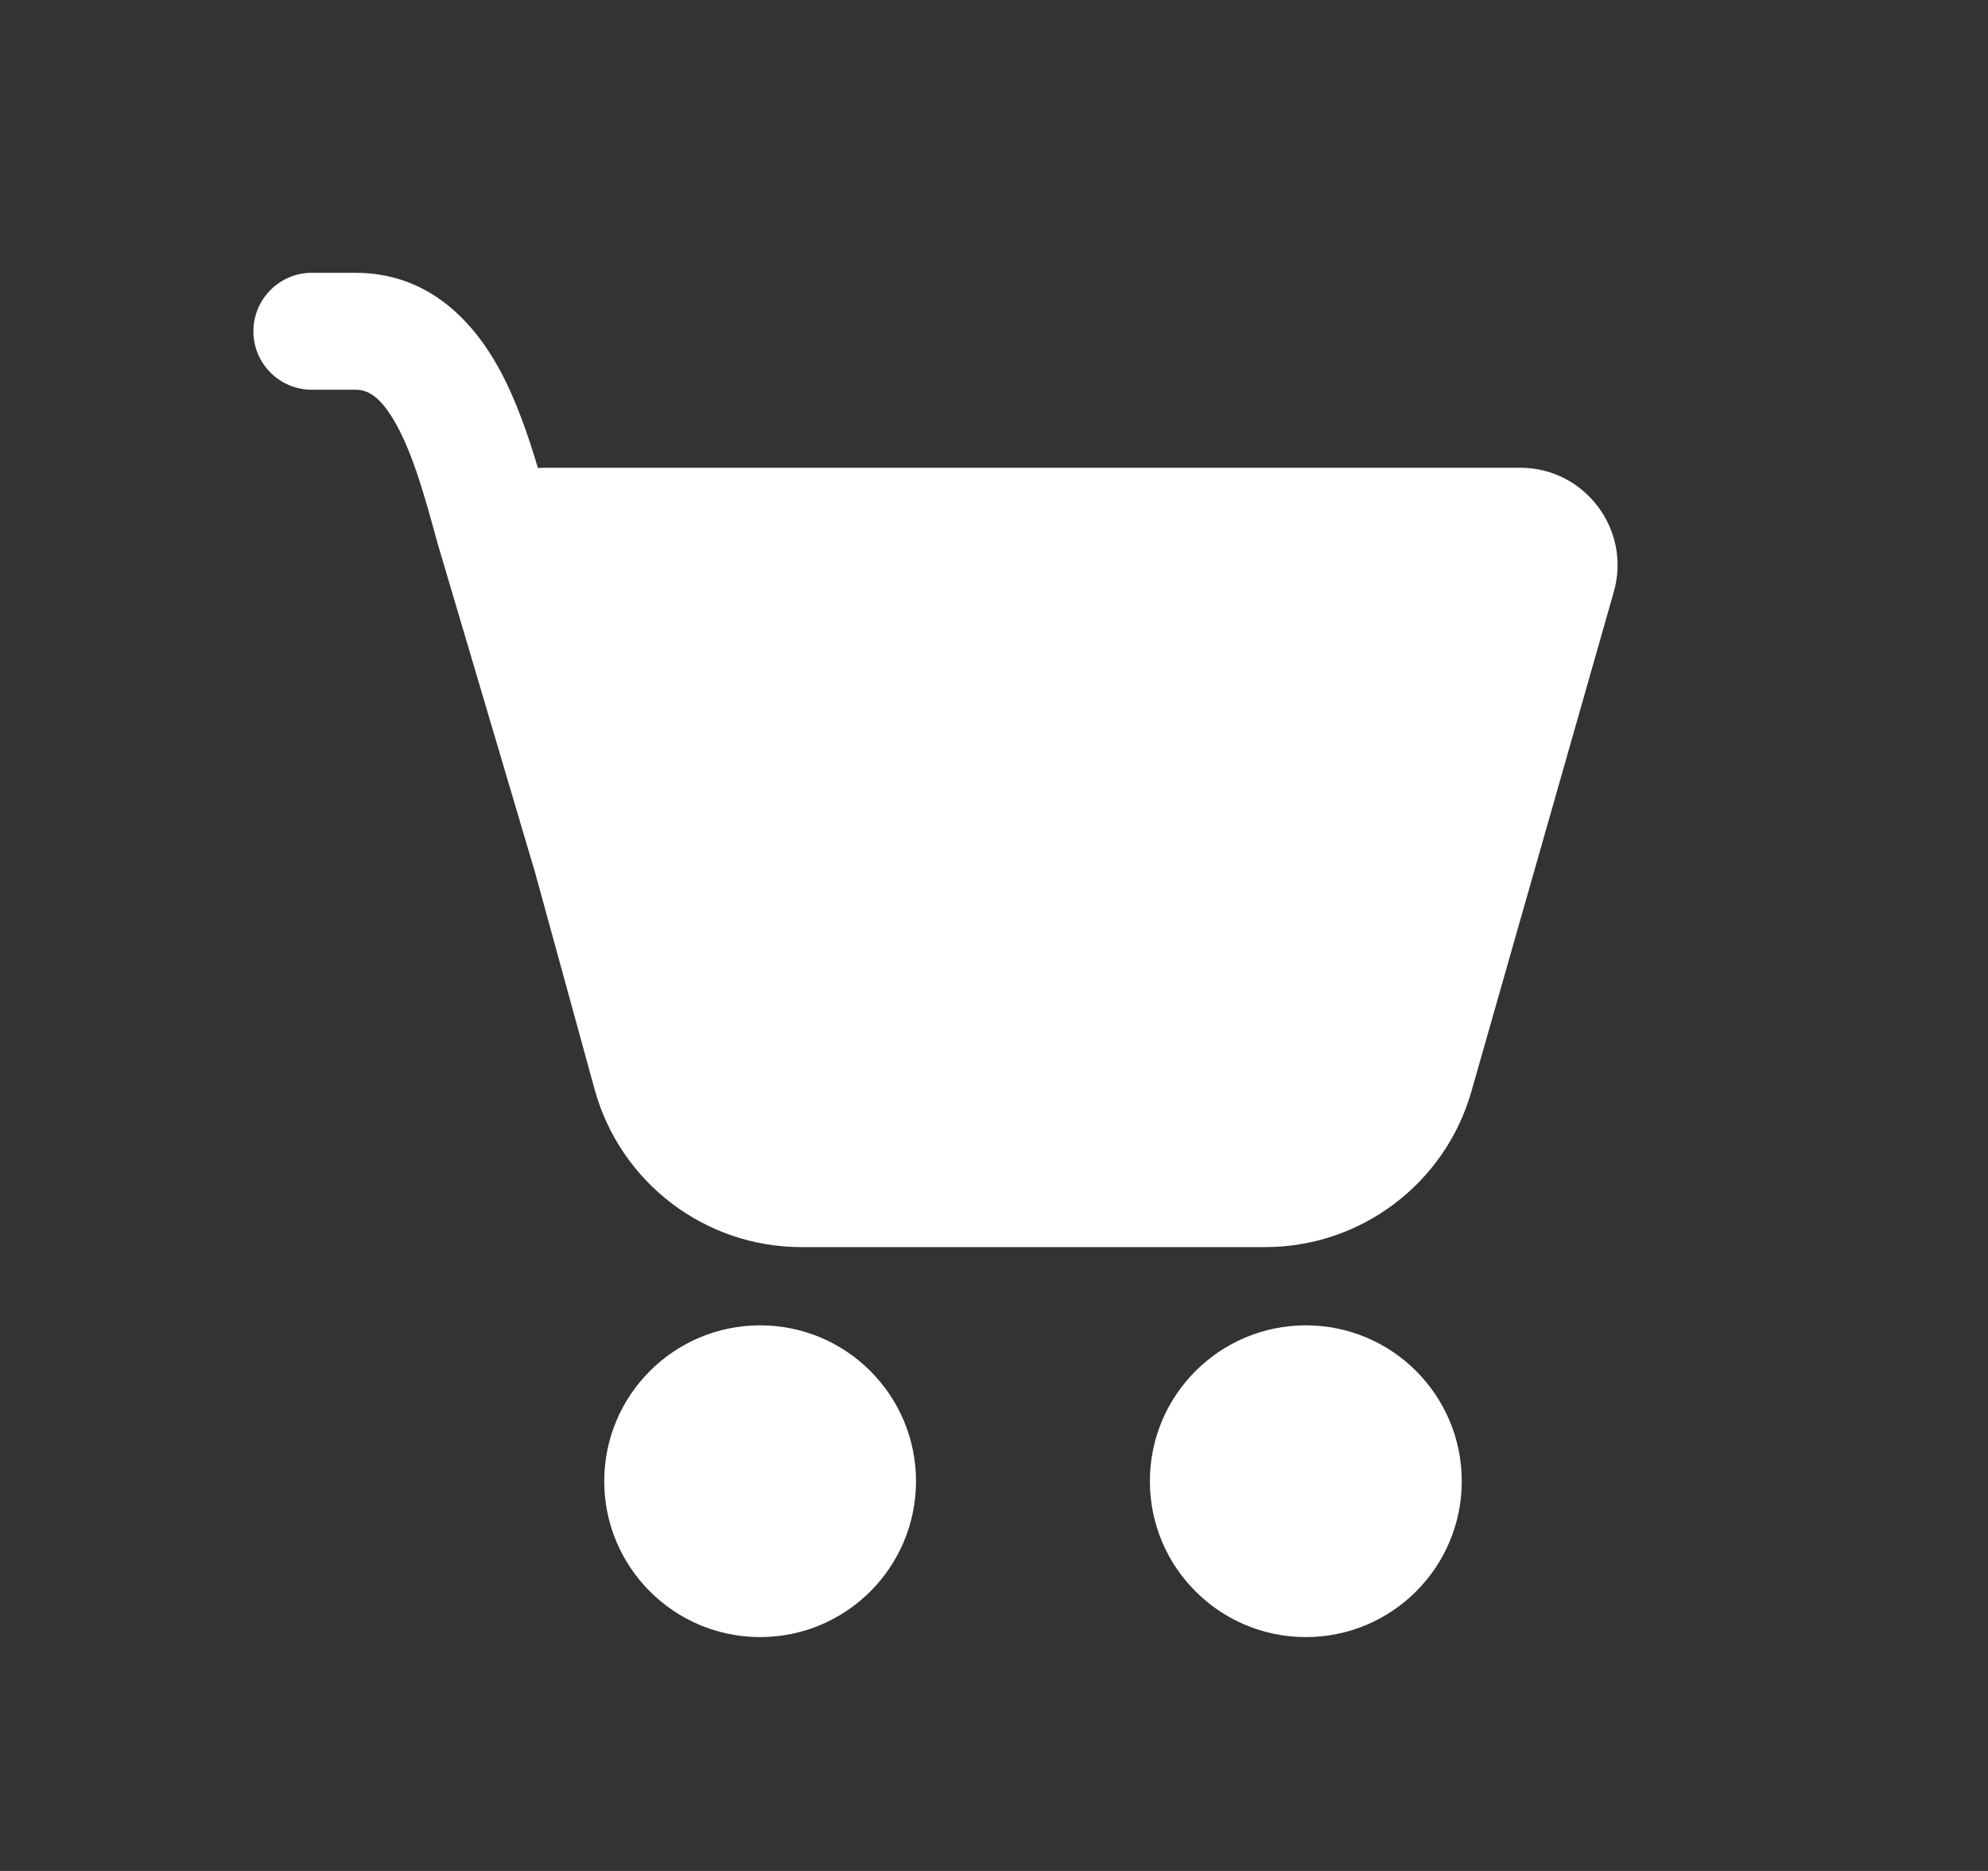 <svg width="17" height="16" viewBox="0 0 17 16" fill="none" xmlns="http://www.w3.org/2000/svg">
<rect x="0" y="0" width="17" height="16" fill="#333333" stroke="none"/>
<path d="M2.167 2.833C2.167 2.557 2.391 2.333 2.667 2.333H3.039C3.673 2.333 4.052 2.759 4.269 3.155C4.413 3.419 4.518 3.726 4.6 4.003C4.622 4.001 4.645 4 4.667 4H12.999C13.552 4 13.952 4.53 13.8 5.062L12.582 9.335C12.357 10.122 11.637 10.665 10.819 10.665H6.853C6.028 10.665 5.304 10.113 5.085 9.317L4.578 7.47L3.739 4.637L3.738 4.632C3.634 4.254 3.537 3.9 3.392 3.636C3.251 3.379 3.139 3.333 3.039 3.333H2.667C2.391 3.333 2.167 3.11 2.167 2.833ZM6.5 14C7.236 14 7.833 13.403 7.833 12.667C7.833 11.931 7.236 11.334 6.5 11.334C5.764 11.334 5.167 11.931 5.167 12.667C5.167 13.403 5.764 14 6.5 14ZM11.167 14C11.903 14 12.5 13.403 12.5 12.667C12.5 11.931 11.903 11.334 11.167 11.334C10.43 11.334 9.833 11.931 9.833 12.667C9.833 13.403 10.43 14 11.167 14Z" fill="white"/>
</svg>

